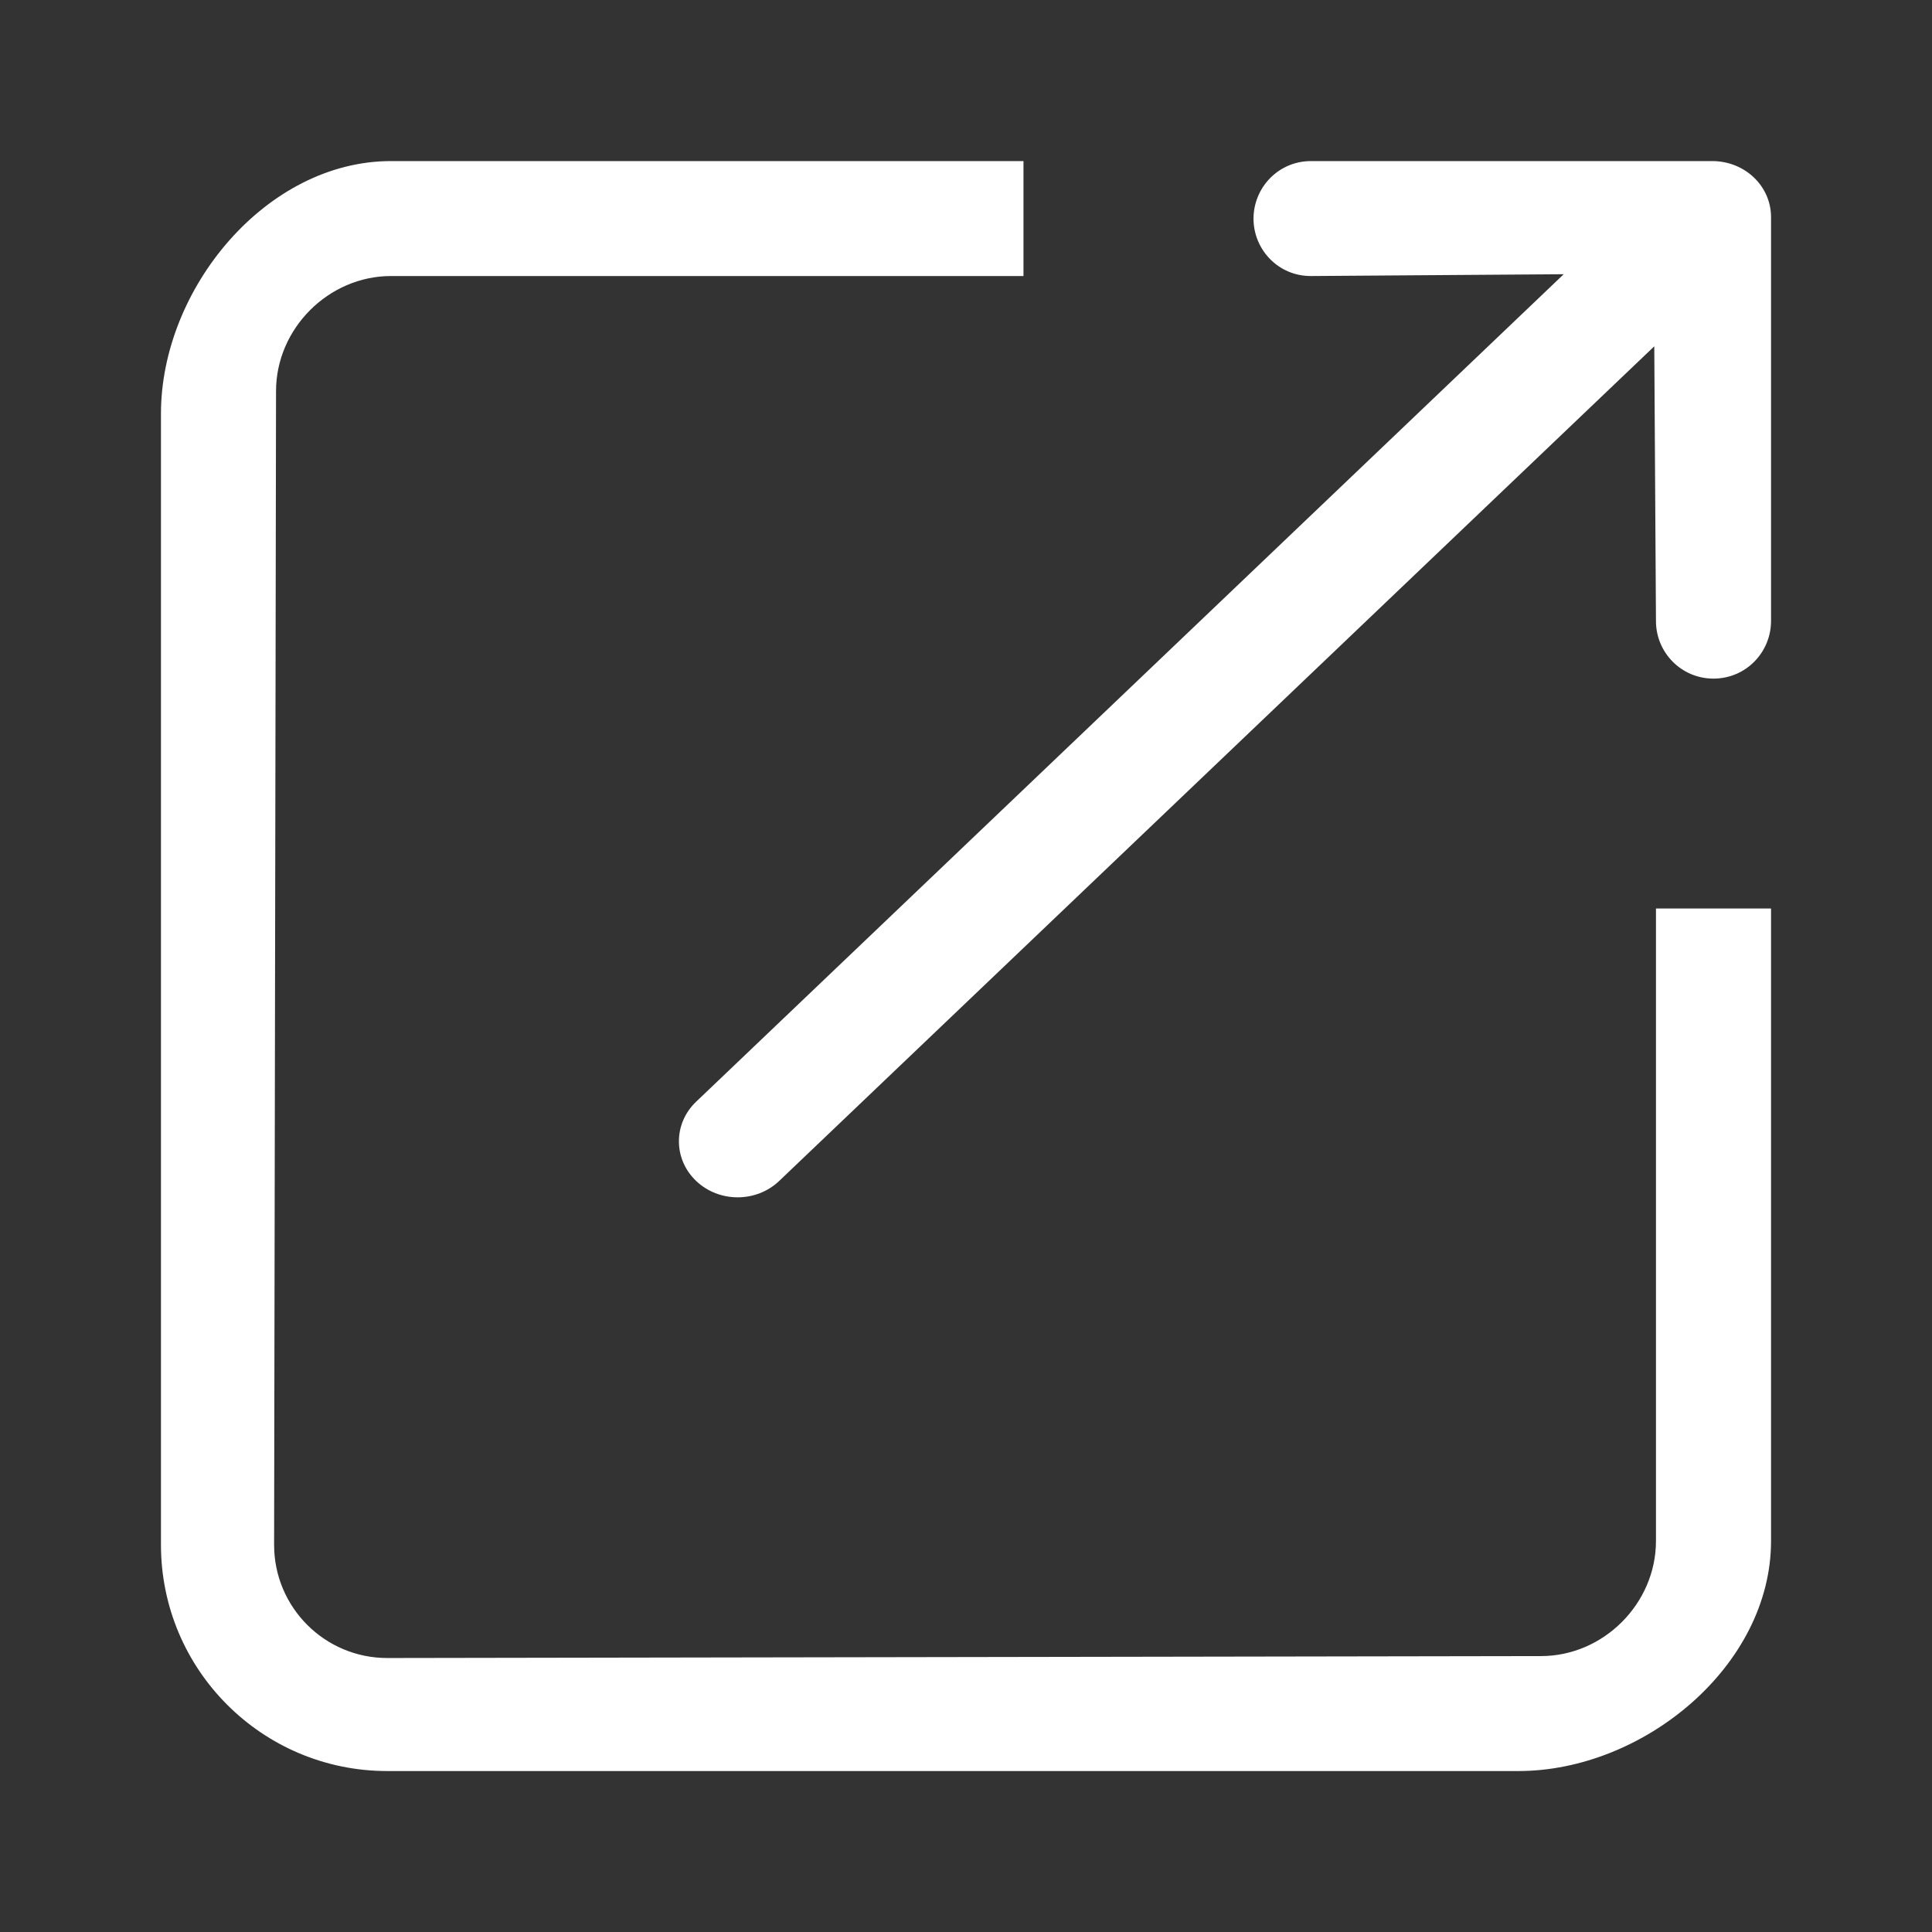 <svg width="16" height="16" viewBox="0 0 16 16" fill="none" xmlns="http://www.w3.org/2000/svg">
<rect x="0" y="0" width="16" height="16" fill="#333333" stroke="none"/>
<g clip-path="url(#clip0_6341_62006)">
<path d="M13.714 12.762C13.714 13.28 13.279 13.715 12.762 13.715L3.207 13.731C2.689 13.731 2.27 13.311 2.27 12.794L2.286 3.239C2.286 2.721 2.721 2.286 3.238 2.286H8.476V1.334H3.238C2.204 1.334 1.333 2.392 1.333 3.426V12.793C1.333 13.829 2.172 14.667 3.207 14.667H12.575C13.609 14.667 14.667 13.797 14.667 12.762V7.524H13.714V12.762ZM14.18 1.334H10.857C10.587 1.334 10.382 1.553 10.381 1.81C10.381 2.068 10.587 2.287 10.857 2.286L12.95 2.271L5.765 9.124C5.575 9.305 5.575 9.599 5.765 9.78C5.955 9.961 6.263 9.961 6.453 9.78L13.7 2.868L13.714 5.144C13.714 5.401 13.921 5.62 14.191 5.62C14.461 5.619 14.666 5.401 14.667 5.144V1.798C14.667 1.541 14.45 1.334 14.18 1.334Z" fill="white"/>
</g>
<defs>
<clipPath id="clip0_6341_62006">
<rect width="13.333" height="13.333" fill="white" transform="translate(1.333 1.334)"/>
</clipPath>
</defs>
</svg>
